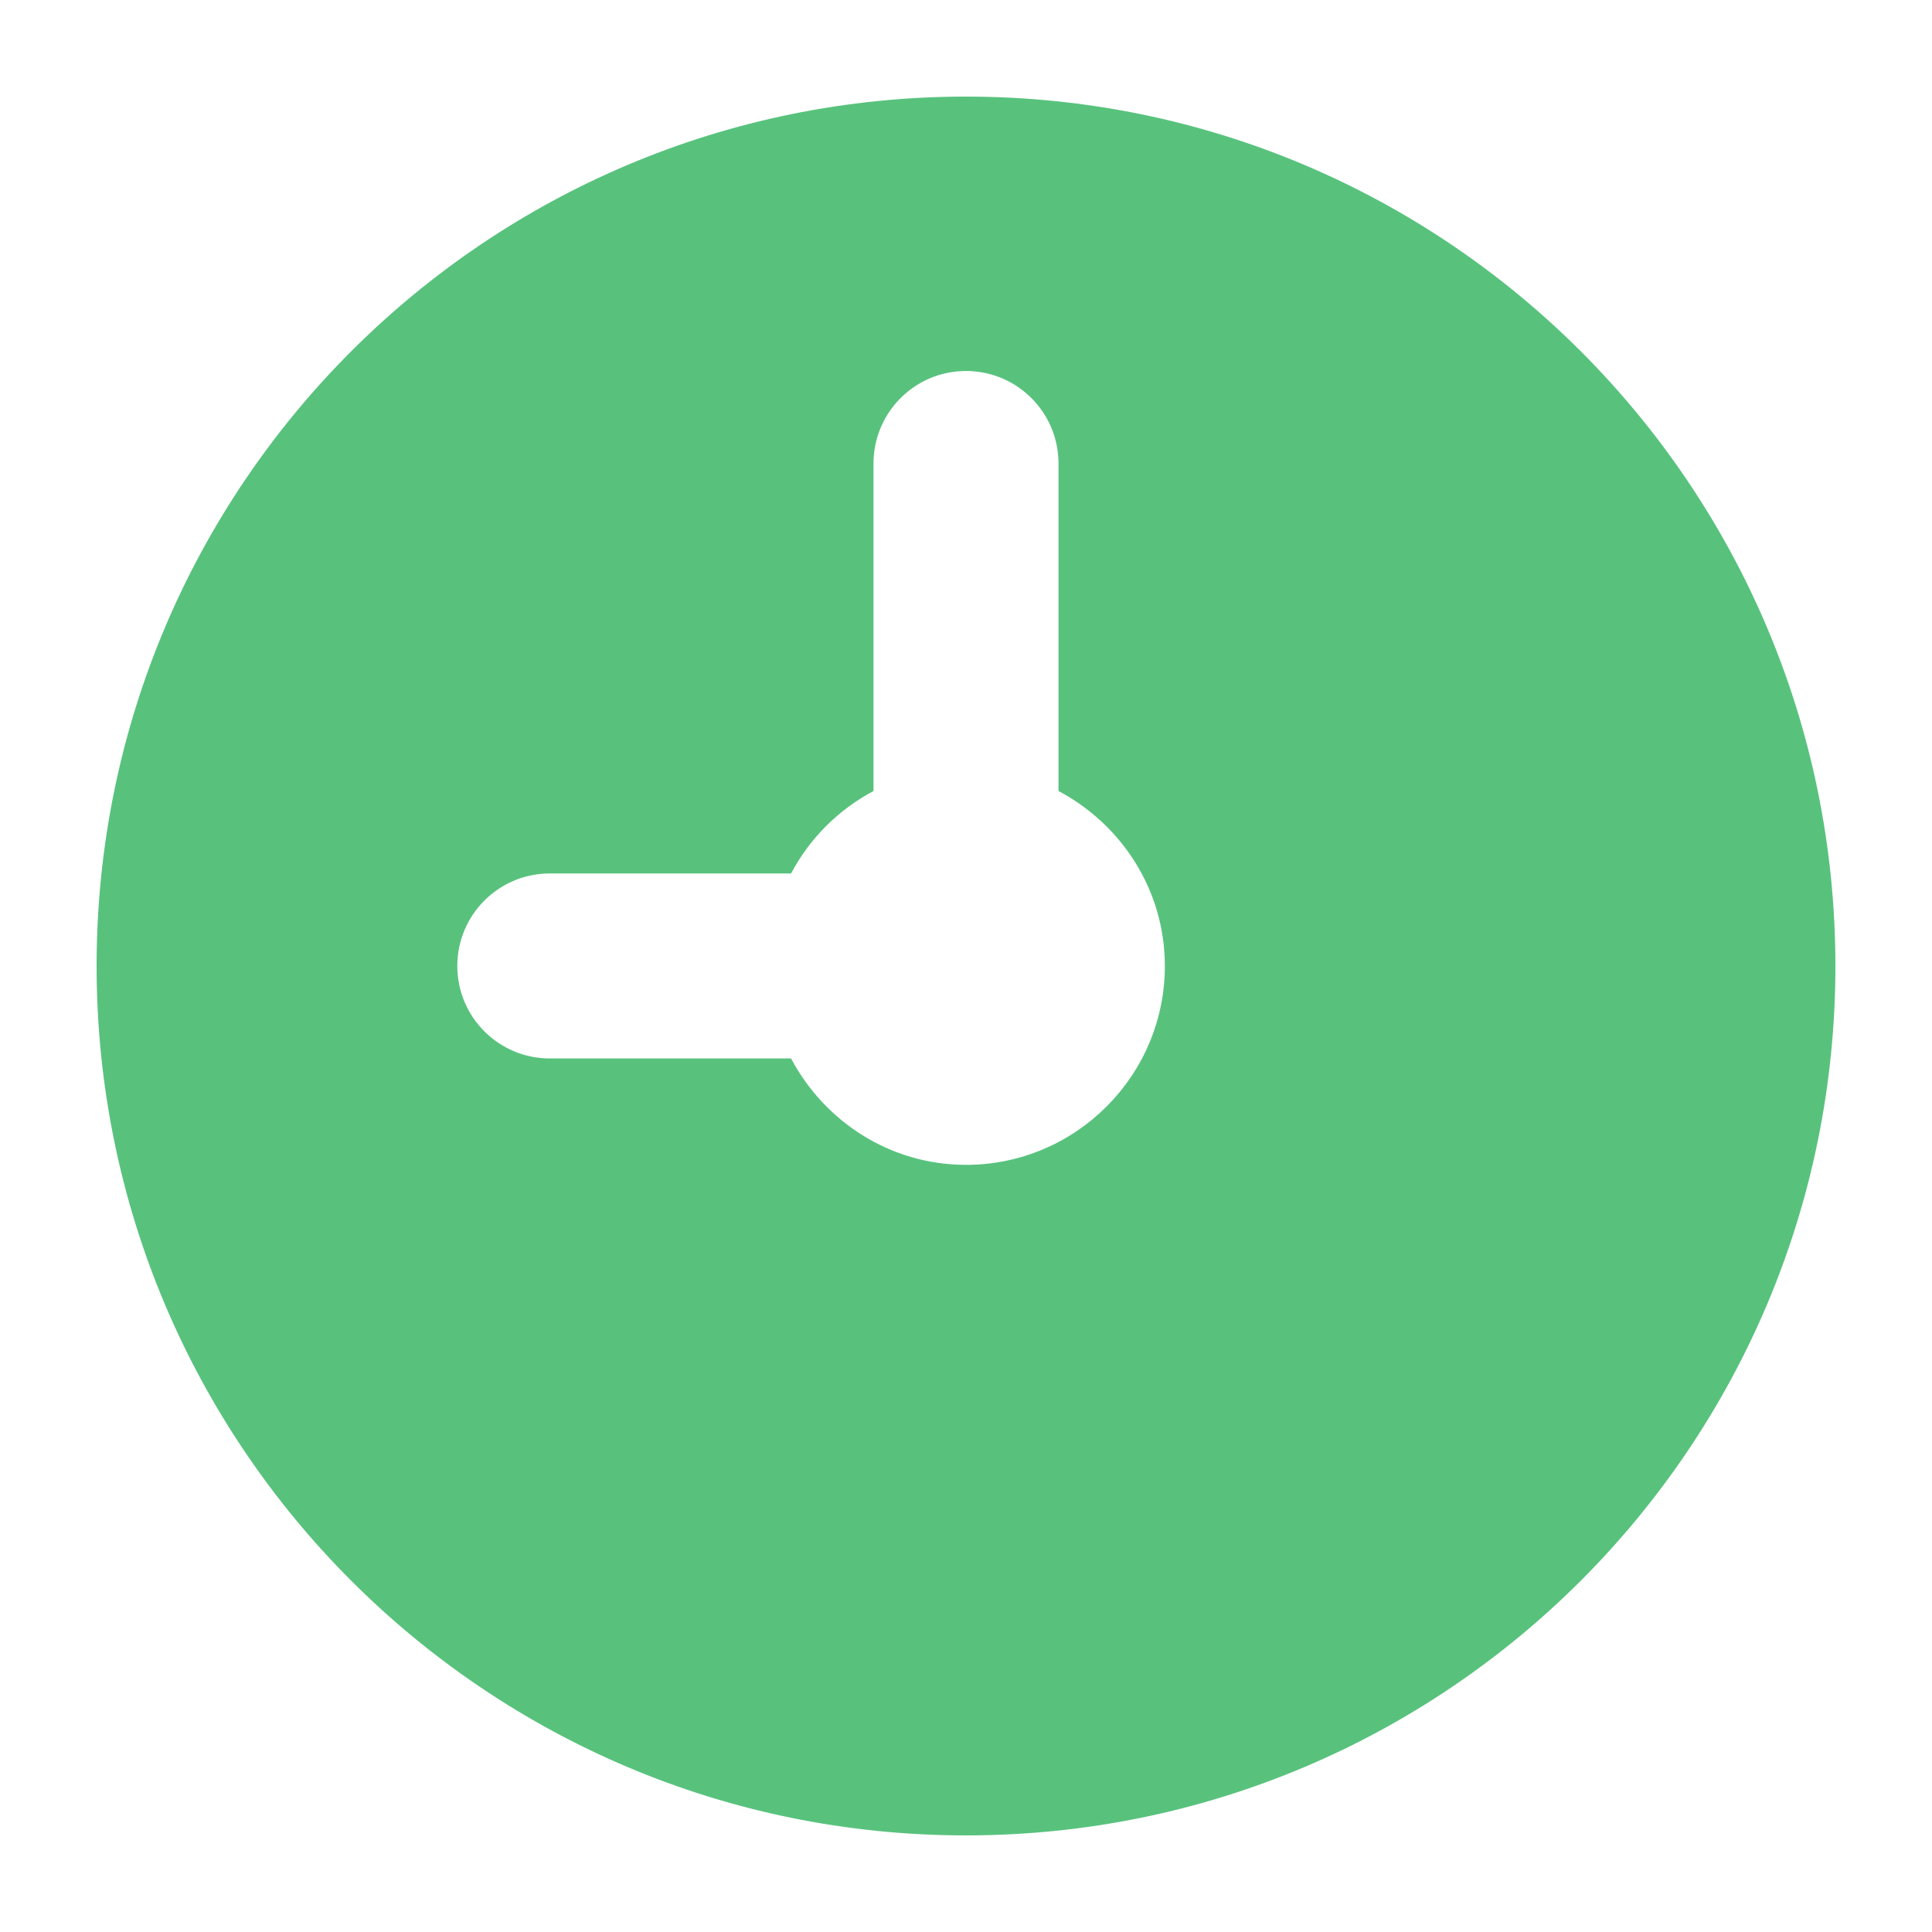 <svg width="40" height="40" viewBox="0 0 40 40" fill="none" xmlns="http://www.w3.org/2000/svg">
<path fill-rule="evenodd" clip-rule="evenodd" d="M20 38C29.941 38 38 29.941 38 20C38 10.059 29.941 2 20 2C10.059 2 2 10.059 2 20C2 29.941 10.059 38 20 38ZM21.915 9.596V16.377C23.218 17.069 24.117 18.424 24.117 20C24.117 22.27 22.27 24.117 20 24.117C18.425 24.117 17.07 23.217 16.378 21.914H11.383C10.325 21.914 9.468 21.057 9.468 19.999C9.468 18.942 10.325 18.084 11.383 18.084H16.378C16.764 17.357 17.357 16.764 18.085 16.377V9.596C18.085 8.538 18.942 7.681 20 7.681C21.058 7.681 21.915 8.538 21.915 9.596Z" fill="#58C27D"/>
</svg>
